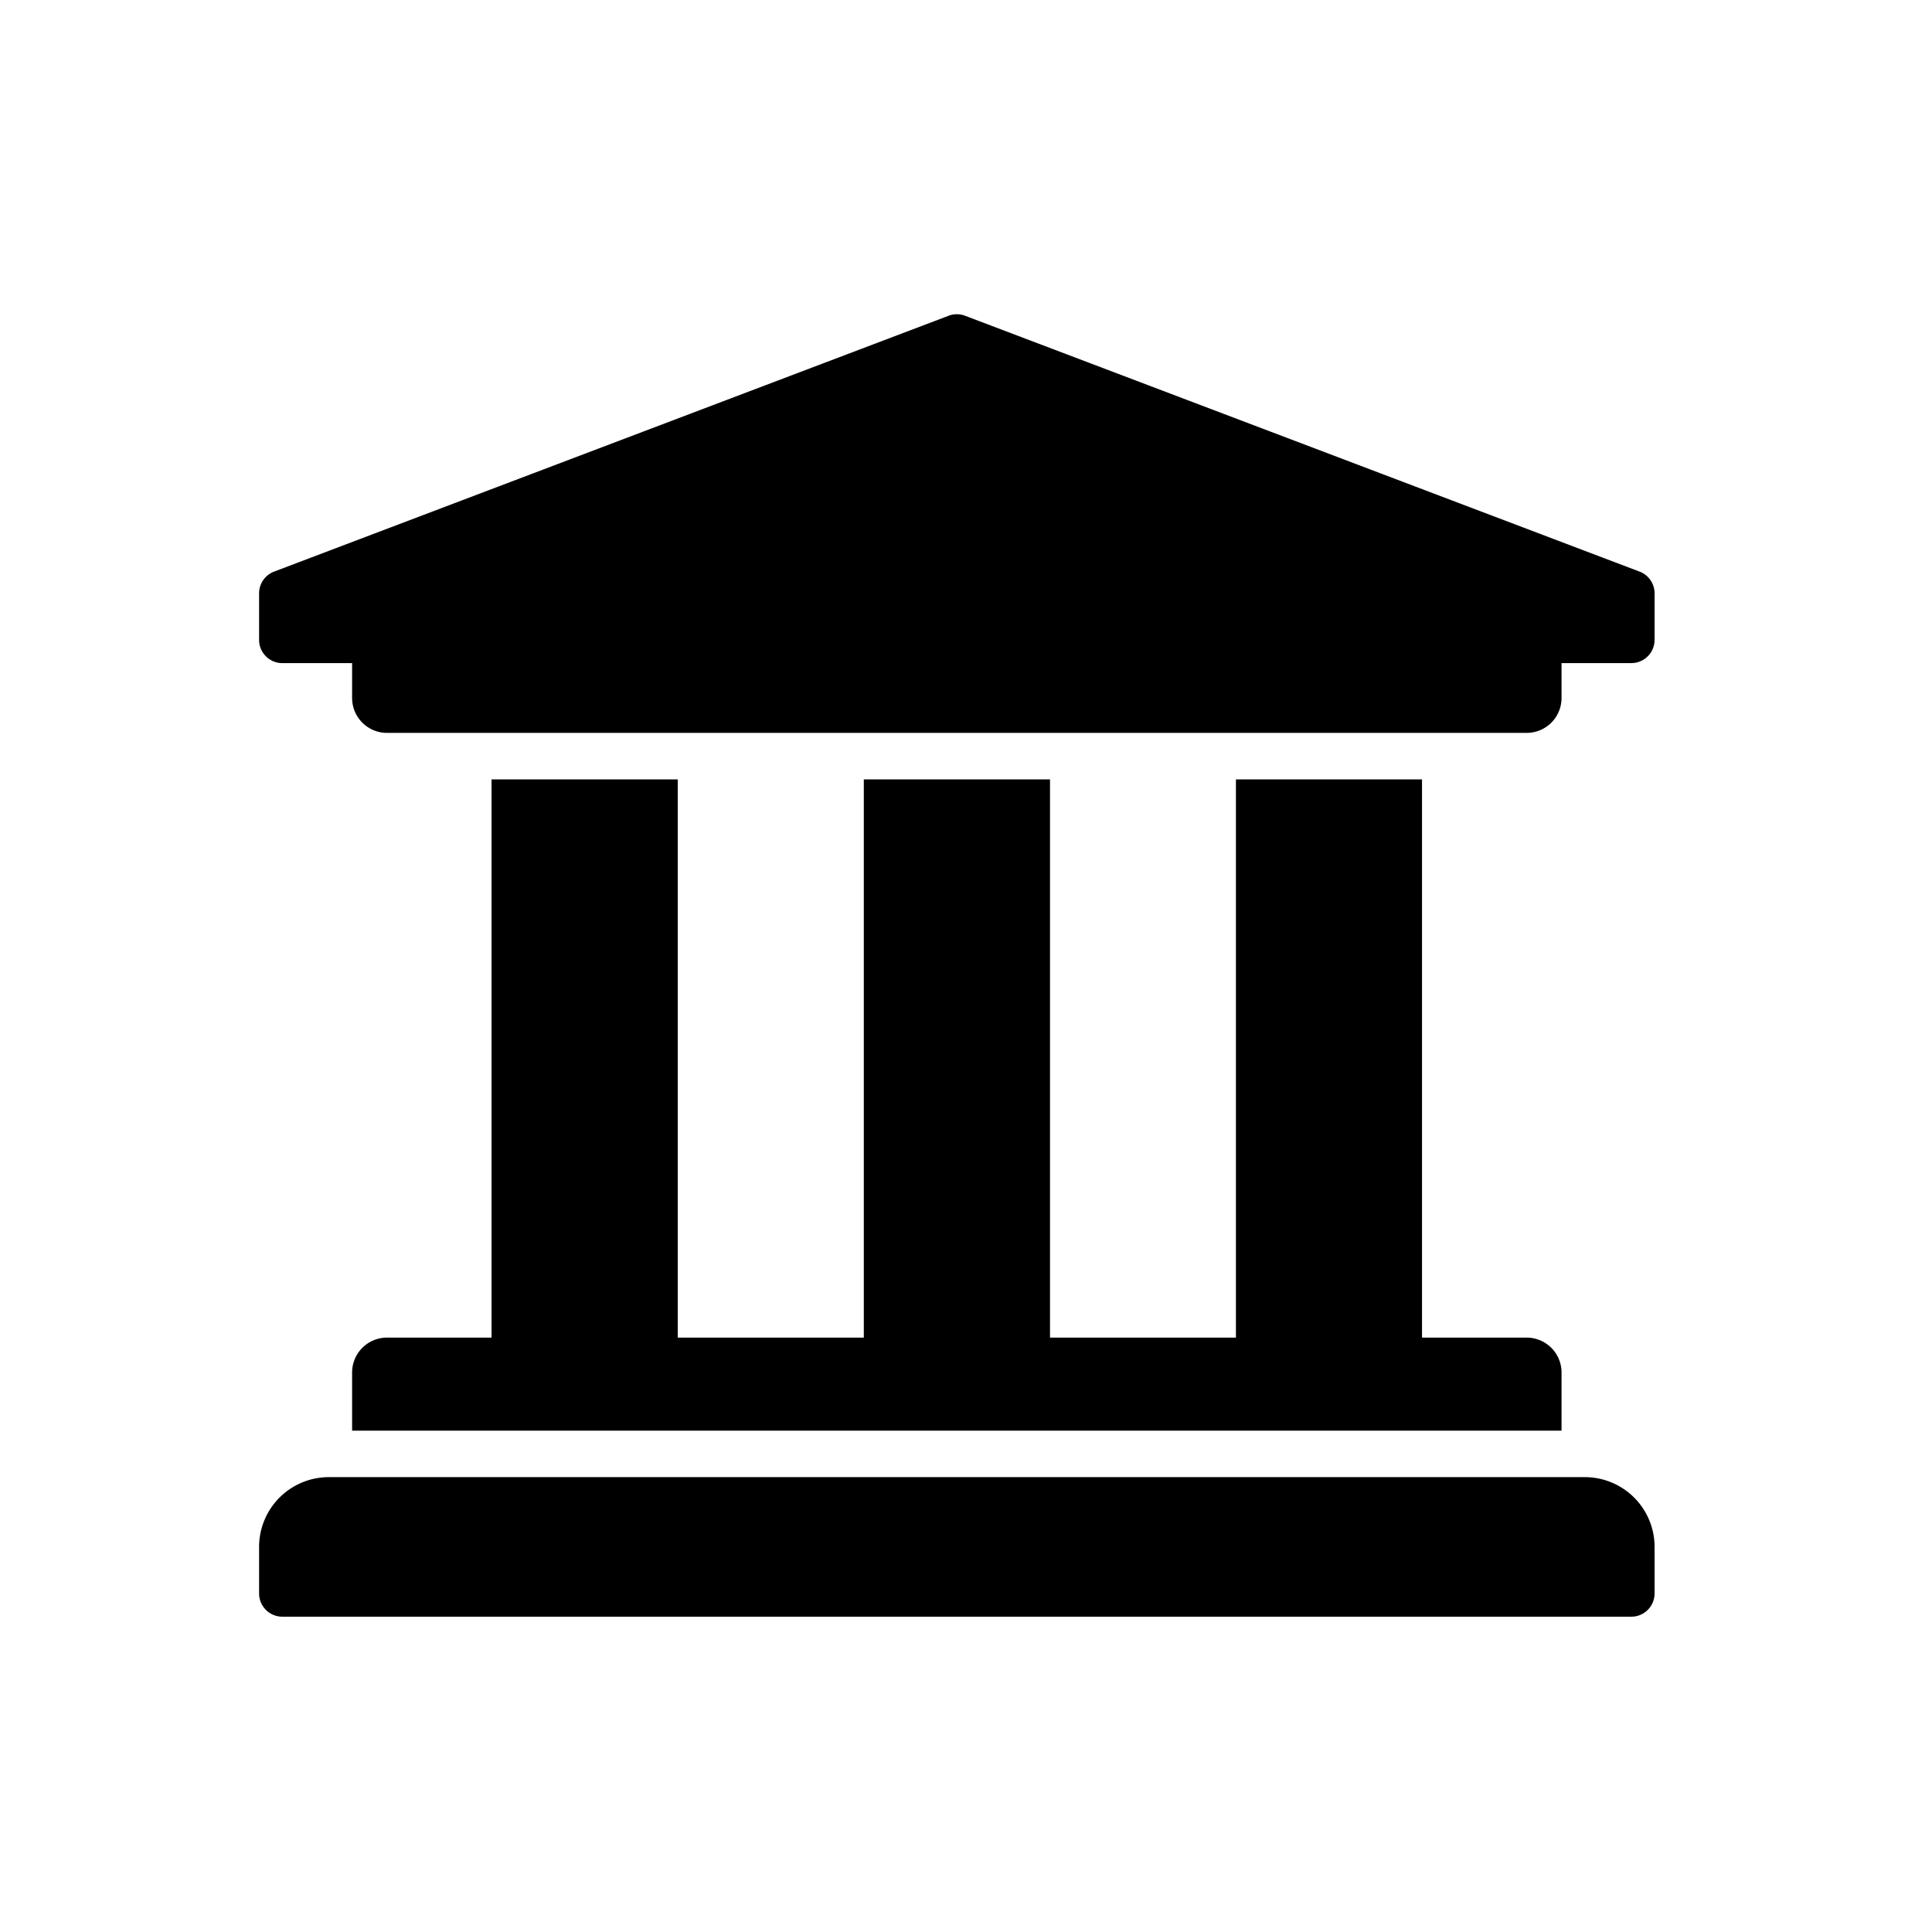 <svg xmlns="http://www.w3.org/2000/svg" xmlns:xlink="http://www.w3.org/1999/xlink" width="64" height="64" viewBox="0 0 64 64">
  <defs>
    <clipPath id="clip-Document-iconA">
      <rect width="64" height="64"/>
    </clipPath>
  </defs>
  <g id="Document-iconA" clip-path="url(#clip-Document-iconA)">
    <g id="Group_334" data-name="Group 334">
      <rect id="Rectangle_72" data-name="Rectangle 72" width="64" height="64" fill="none"/>
      <path id="university-solid" d="M62.227,41.245v1.541a.77.77,0,0,1-.77.77H59.145v1.156a1.156,1.156,0,0,1-1.156,1.156H20.237a1.156,1.156,0,0,1-1.156-1.156V43.557H16.77a.77.77,0,0,1-.77-.77V41.245a.77.77,0,0,1,.476-.712l22.343-8.475a.77.77,0,0,1,.589,0l22.343,8.475A.77.77,0,0,1,62.227,41.245ZM59.916,70.522h-41.6A2.311,2.311,0,0,0,16,72.834v1.541a.77.77,0,0,0,.77.77H61.457a.77.77,0,0,0,.77-.77V72.834A2.311,2.311,0,0,0,59.916,70.522ZM23.7,47.409V65.9H20.237a1.156,1.156,0,0,0-1.156,1.156v1.926H59.145V67.055A1.156,1.156,0,0,0,57.99,65.9H54.523V47.409H48.359V65.9H42.2V47.409H36.032V65.9H29.868V47.409Z" transform="translate(-7.417 -21.59)"/>
    </g>
  </g>
</svg>
